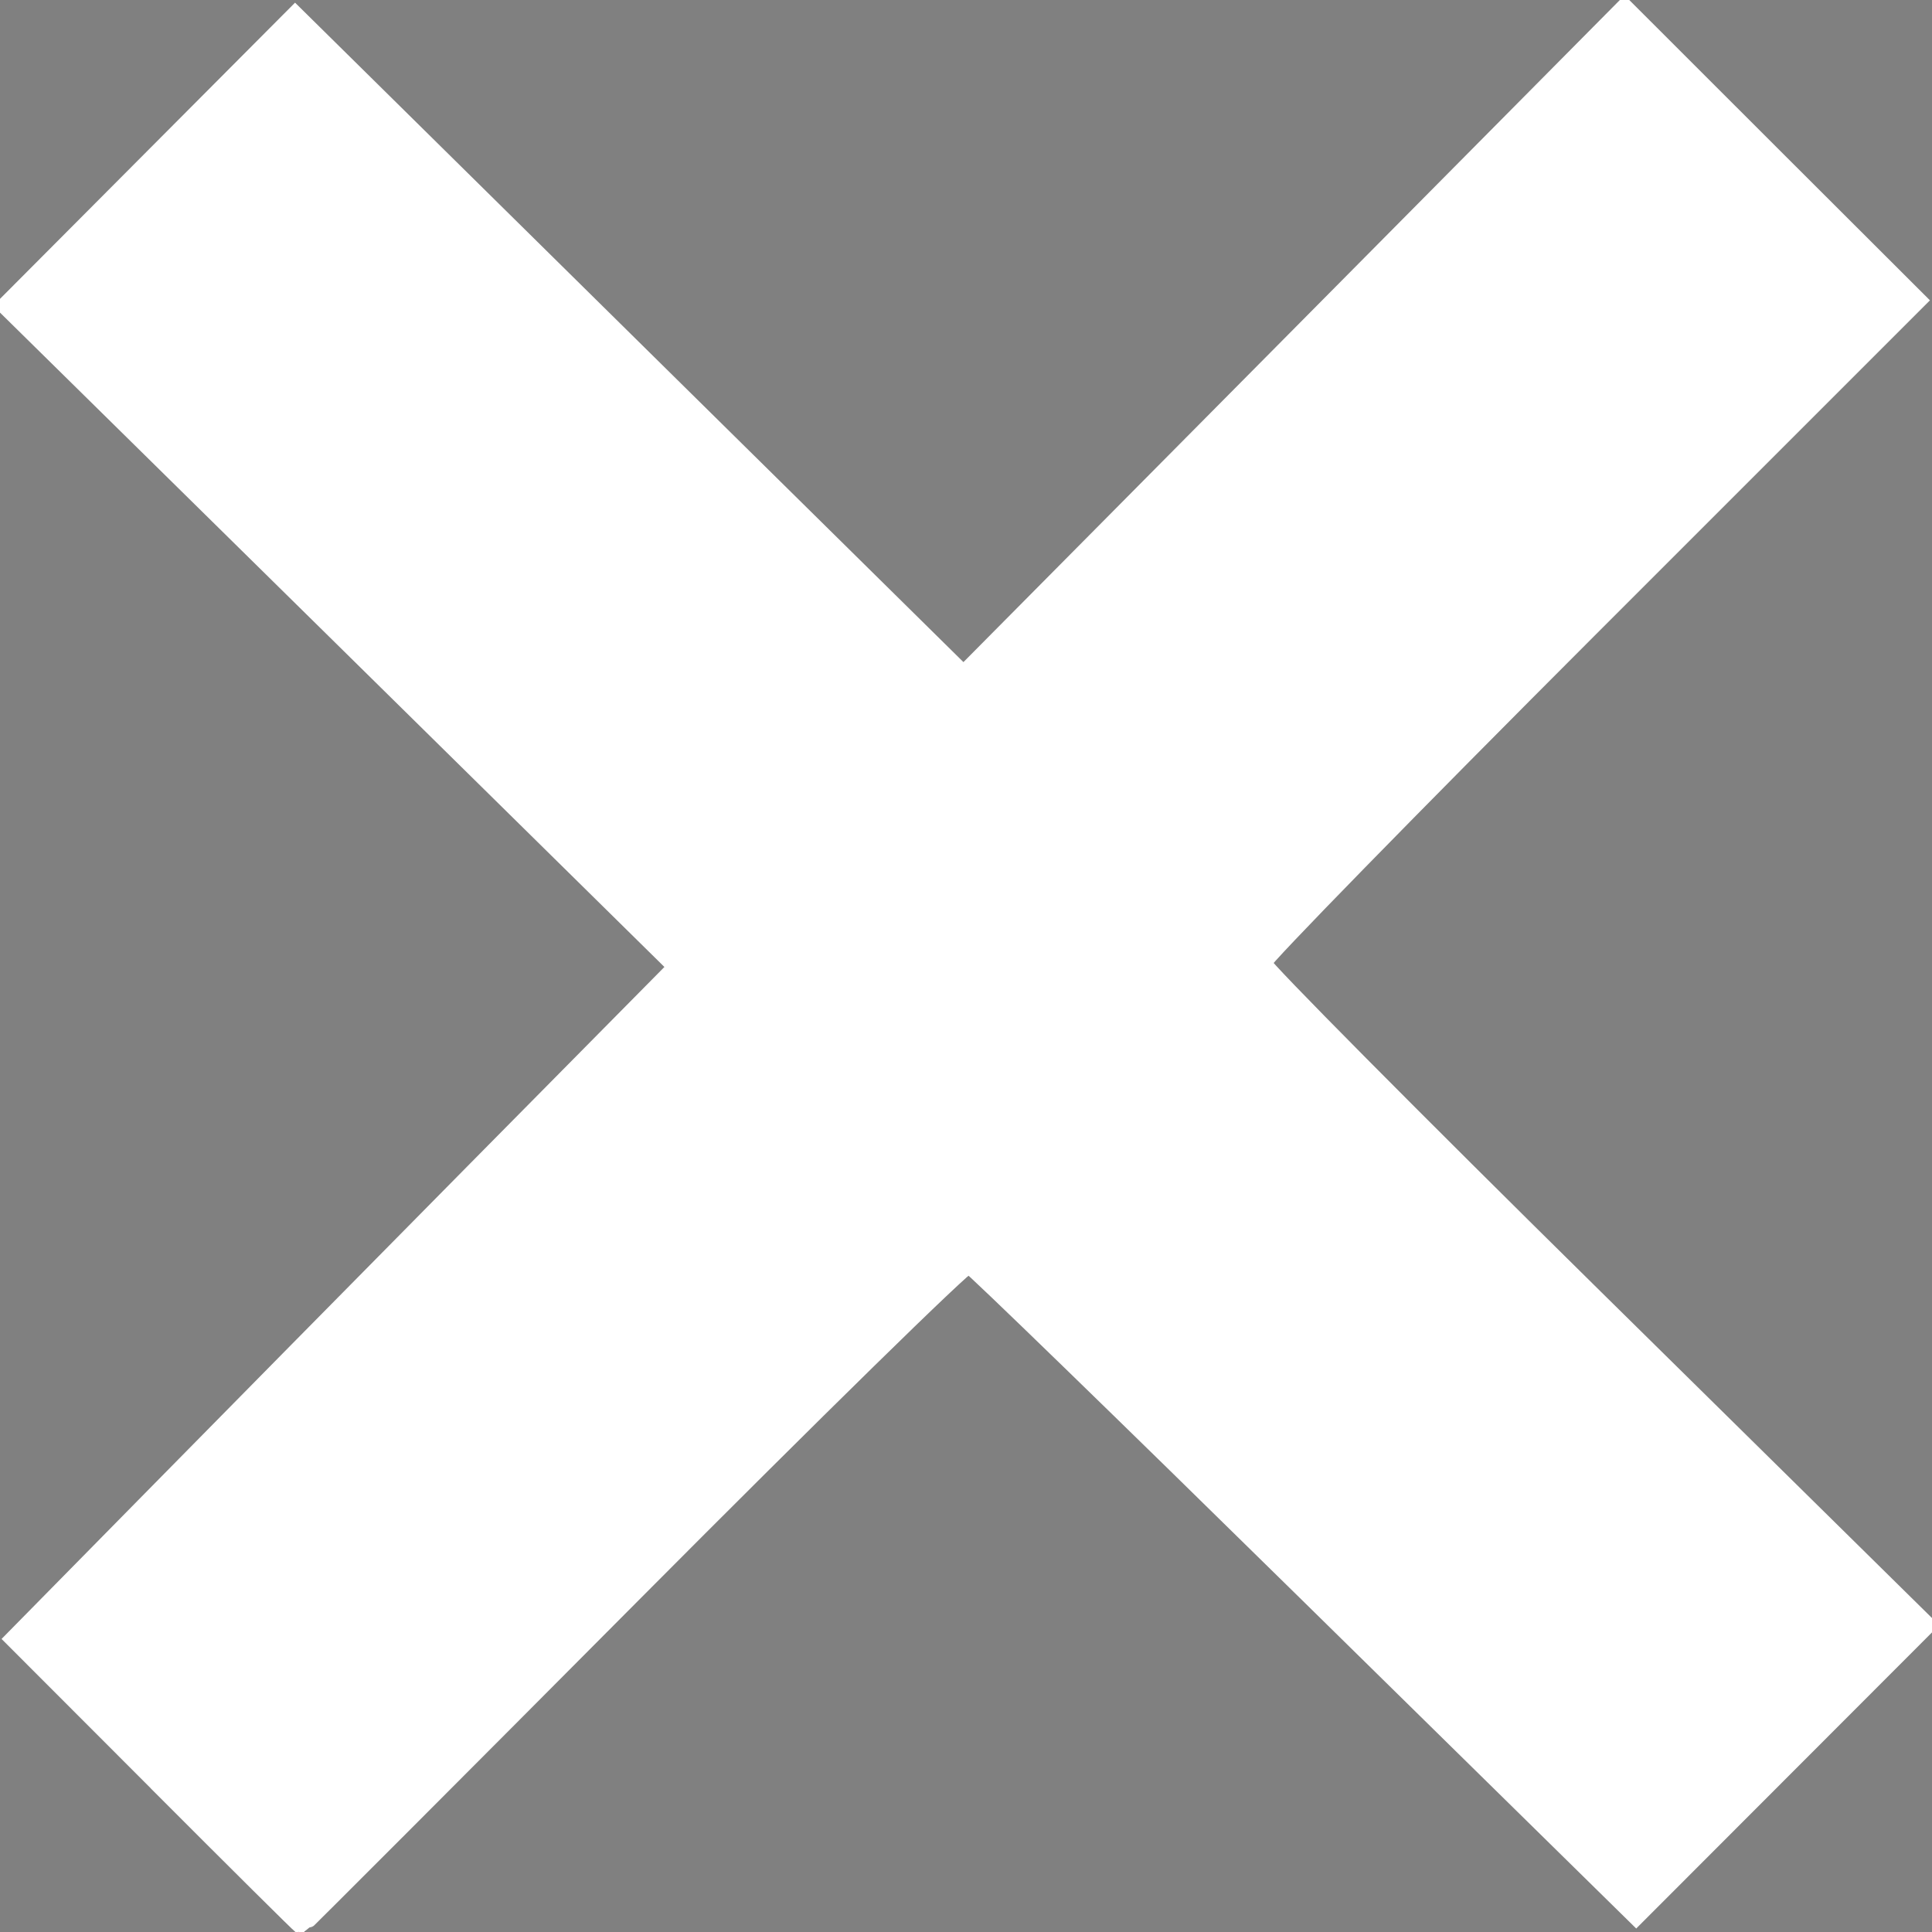 <?xml version="1.0" encoding="UTF-8" standalone="no"?>
<svg
   xmlns:dc="http://purl.org/dc/elements/1.1/"
   xmlns:cc="http://creativecommons.org/ns#"
   xmlns:rdf="http://www.w3.org/1999/02/22-rdf-syntax-ns#"
   xmlns:svg="http://www.w3.org/2000/svg"
   xmlns="http://www.w3.org/2000/svg"
   xmlns:sodipodi="http://sodipodi.sourceforge.net/DTD/sodipodi-0.dtd"
   xmlns:inkscape="http://www.inkscape.org/namespaces/inkscape"
   width="24"
   height="24"
   viewBox="0 0 24 24"
   id="svg2"
   version="1.1"
   inkscape:version="0.91 r13725"
   sodipodi:docname="iconmonstr-x-mark-1.svg">
  <rect x="0" y="0" width="24" height="24" fill="#808080" stroke="none"/>
  <defs
     id="defs8" />
  <sodipodi:namedview
     pagecolor="#ffffff"
     bordercolor="#666666"
     borderopacity="1"
     objecttolerance="10"
     gridtolerance="10"
     guidetolerance="10"
     inkscape:pageopacity="0"
     inkscape:pageshadow="2"
     inkscape:window-width="760"
     inkscape:window-height="723"
     id="namedview6"
     showgrid="false"
     inkscape:zoom="9.8333333"
     inkscape:cx="12"
     inkscape:cy="12"
     inkscape:window-x="0"
     inkscape:window-y="0"
     inkscape:window-maximized="0"
     inkscape:current-layer="svg2" />
  <path
     d="M24 20.188l-8.315-8.209 8.2-8.282-3.697-3.697-8.212 8.318-8.31-8.203-3.666 3.666 8.321 8.24-8.206 8.313 3.666 3.666 8.237-8.318 8.285 8.203z"
     id="path4" />
  <path
     style="fill:#ffffff;fill-opacity:1;stroke:#ffffff;stroke-width:0.221;stroke-miterlimit:4;stroke-dasharray:none;stroke-opacity:1"
     d="M 1.953,22.139 0.175,20.359 1.801,18.707 C 2.695,17.798 4.548,15.919 5.918,14.532 L 8.41,12.011 4.241,7.904 0.071,3.798 1.869,1.993 3.666,0.189 7.817,4.285 11.969,8.381 16.075,4.24 20.181,0.098 21.999,1.915 23.818,3.731 19.749,7.8 c -2.237,2.238 -4.068,4.111 -4.068,4.163 0,0.052 1.857,1.924 4.126,4.16 l 4.126,4.066 -1.804,1.806 -1.804,1.806 -4.105,-4.034 c -2.258,-2.219 -4.14,-4.047 -4.184,-4.062 -0.044,-0.015 -1.924,1.827 -4.178,4.093 -2.254,2.266 -4.106,4.12 -4.114,4.12 -0.009,0 -0.816,-0.801 -1.793,-1.78 z"
     id="path4138"
     inkscape:connector-curvature="0" />
</svg>
